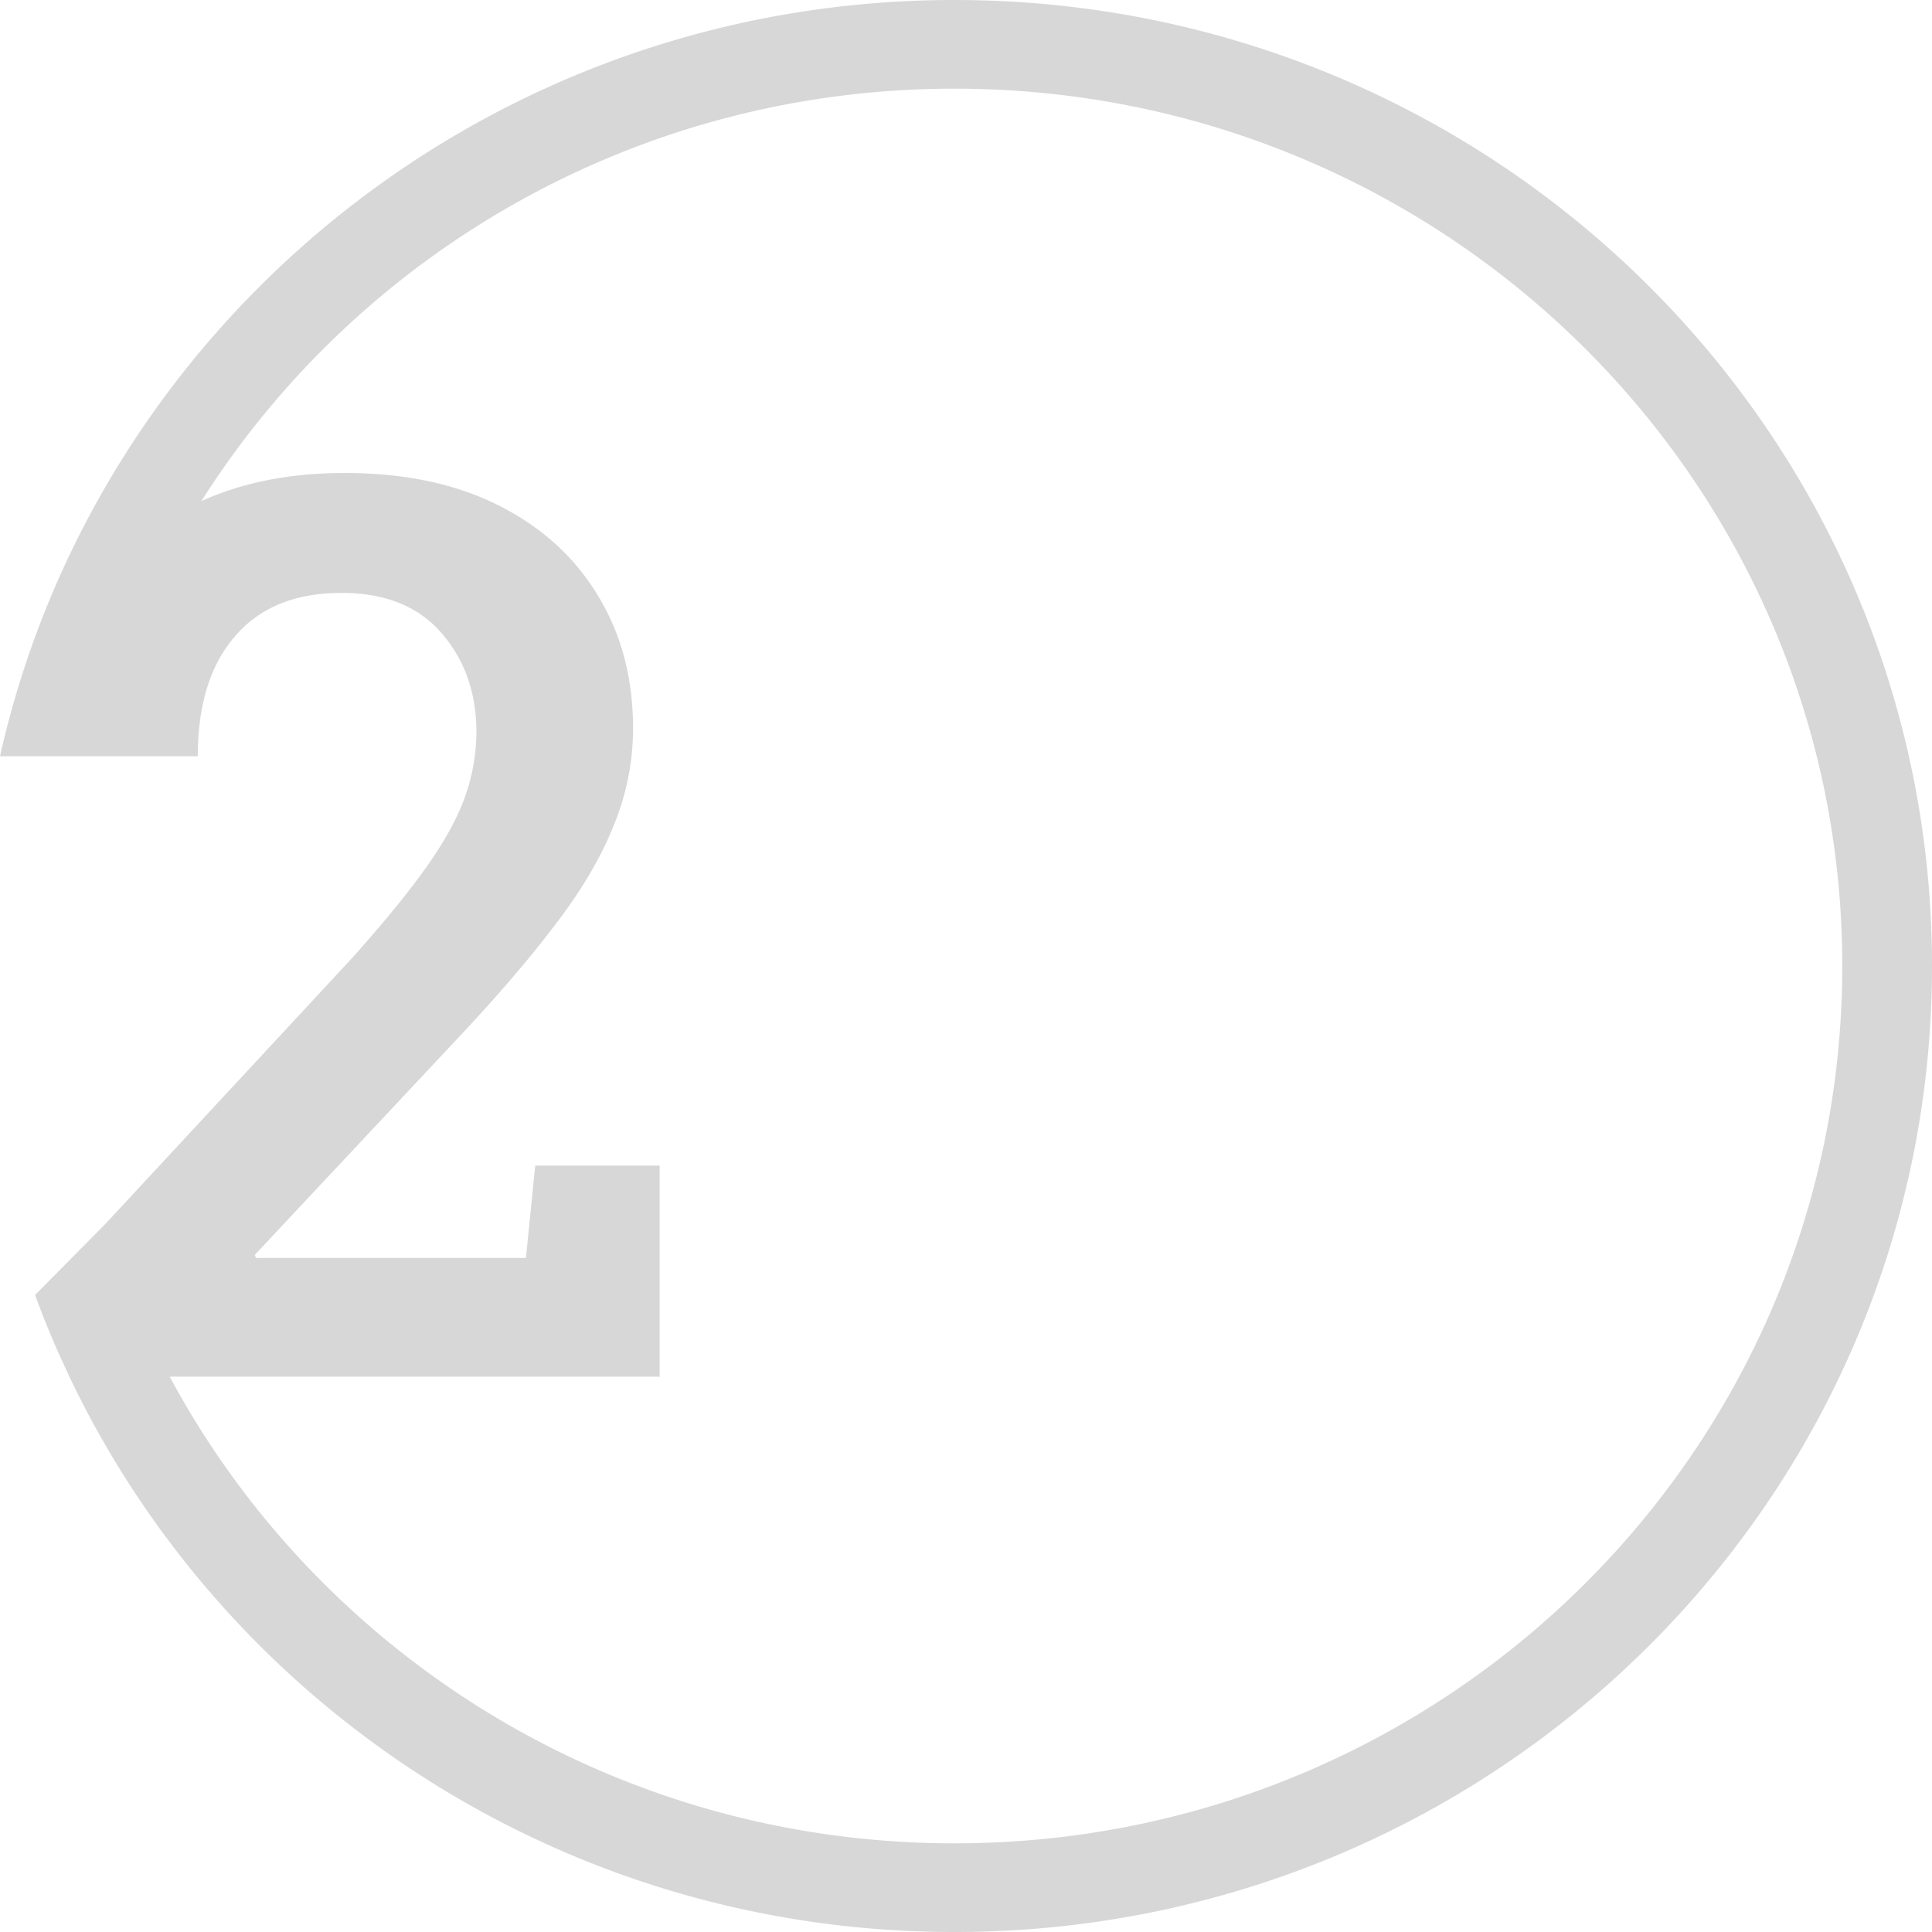 <svg xmlns="http://www.w3.org/2000/svg" width="200" height="200" fill="none"><path fill="#D7D7D7" fill-rule="evenodd" d="M200 100c0 55.228-45.307 100-101.196 100-40.506 0-75.453-23.517-91.622-57.488l-1.128-2.455a98.821 98.821 0 0 1-2.425-5.999l7.298-7.376L36.434 99.19c3.29-3.673 5.876-6.84 7.756-9.5s3.204-5.088 3.973-7.284a19.97 19.97 0 0 0 1.154-6.65c0-4.012-1.196-7.41-3.59-10.197-2.392-2.787-5.853-4.18-10.382-4.18-4.786 0-8.46 1.498-11.024 4.496-2.564 2.956-3.846 7.094-3.846 12.414H0C10.034 33.5 50.46 0 98.804 0 154.693 0 200 44.772 200 100zM98.804 190.821c-35.216 0-65.806-19.572-81.237-48.309h50.722v-21.851H55.406l-.962 9.564H26.5l-.128-.317 20.83-22.231c4.102-4.349 7.499-8.297 10.19-11.844 2.735-3.547 4.765-6.967 6.09-10.26 1.367-3.294 2.05-6.693 2.05-10.197 0-5.194-1.217-9.775-3.653-13.744-2.392-3.97-5.81-7.073-10.255-9.31-4.443-2.239-9.763-3.358-15.959-3.358-5.599 0-10.538.97-14.818 2.91C37.092 26.232 65.933 9.179 98.804 9.179c50.759 0 91.907 40.662 91.907 90.821s-41.148 90.821-91.907 90.821z" clip-rule="evenodd"/></svg>